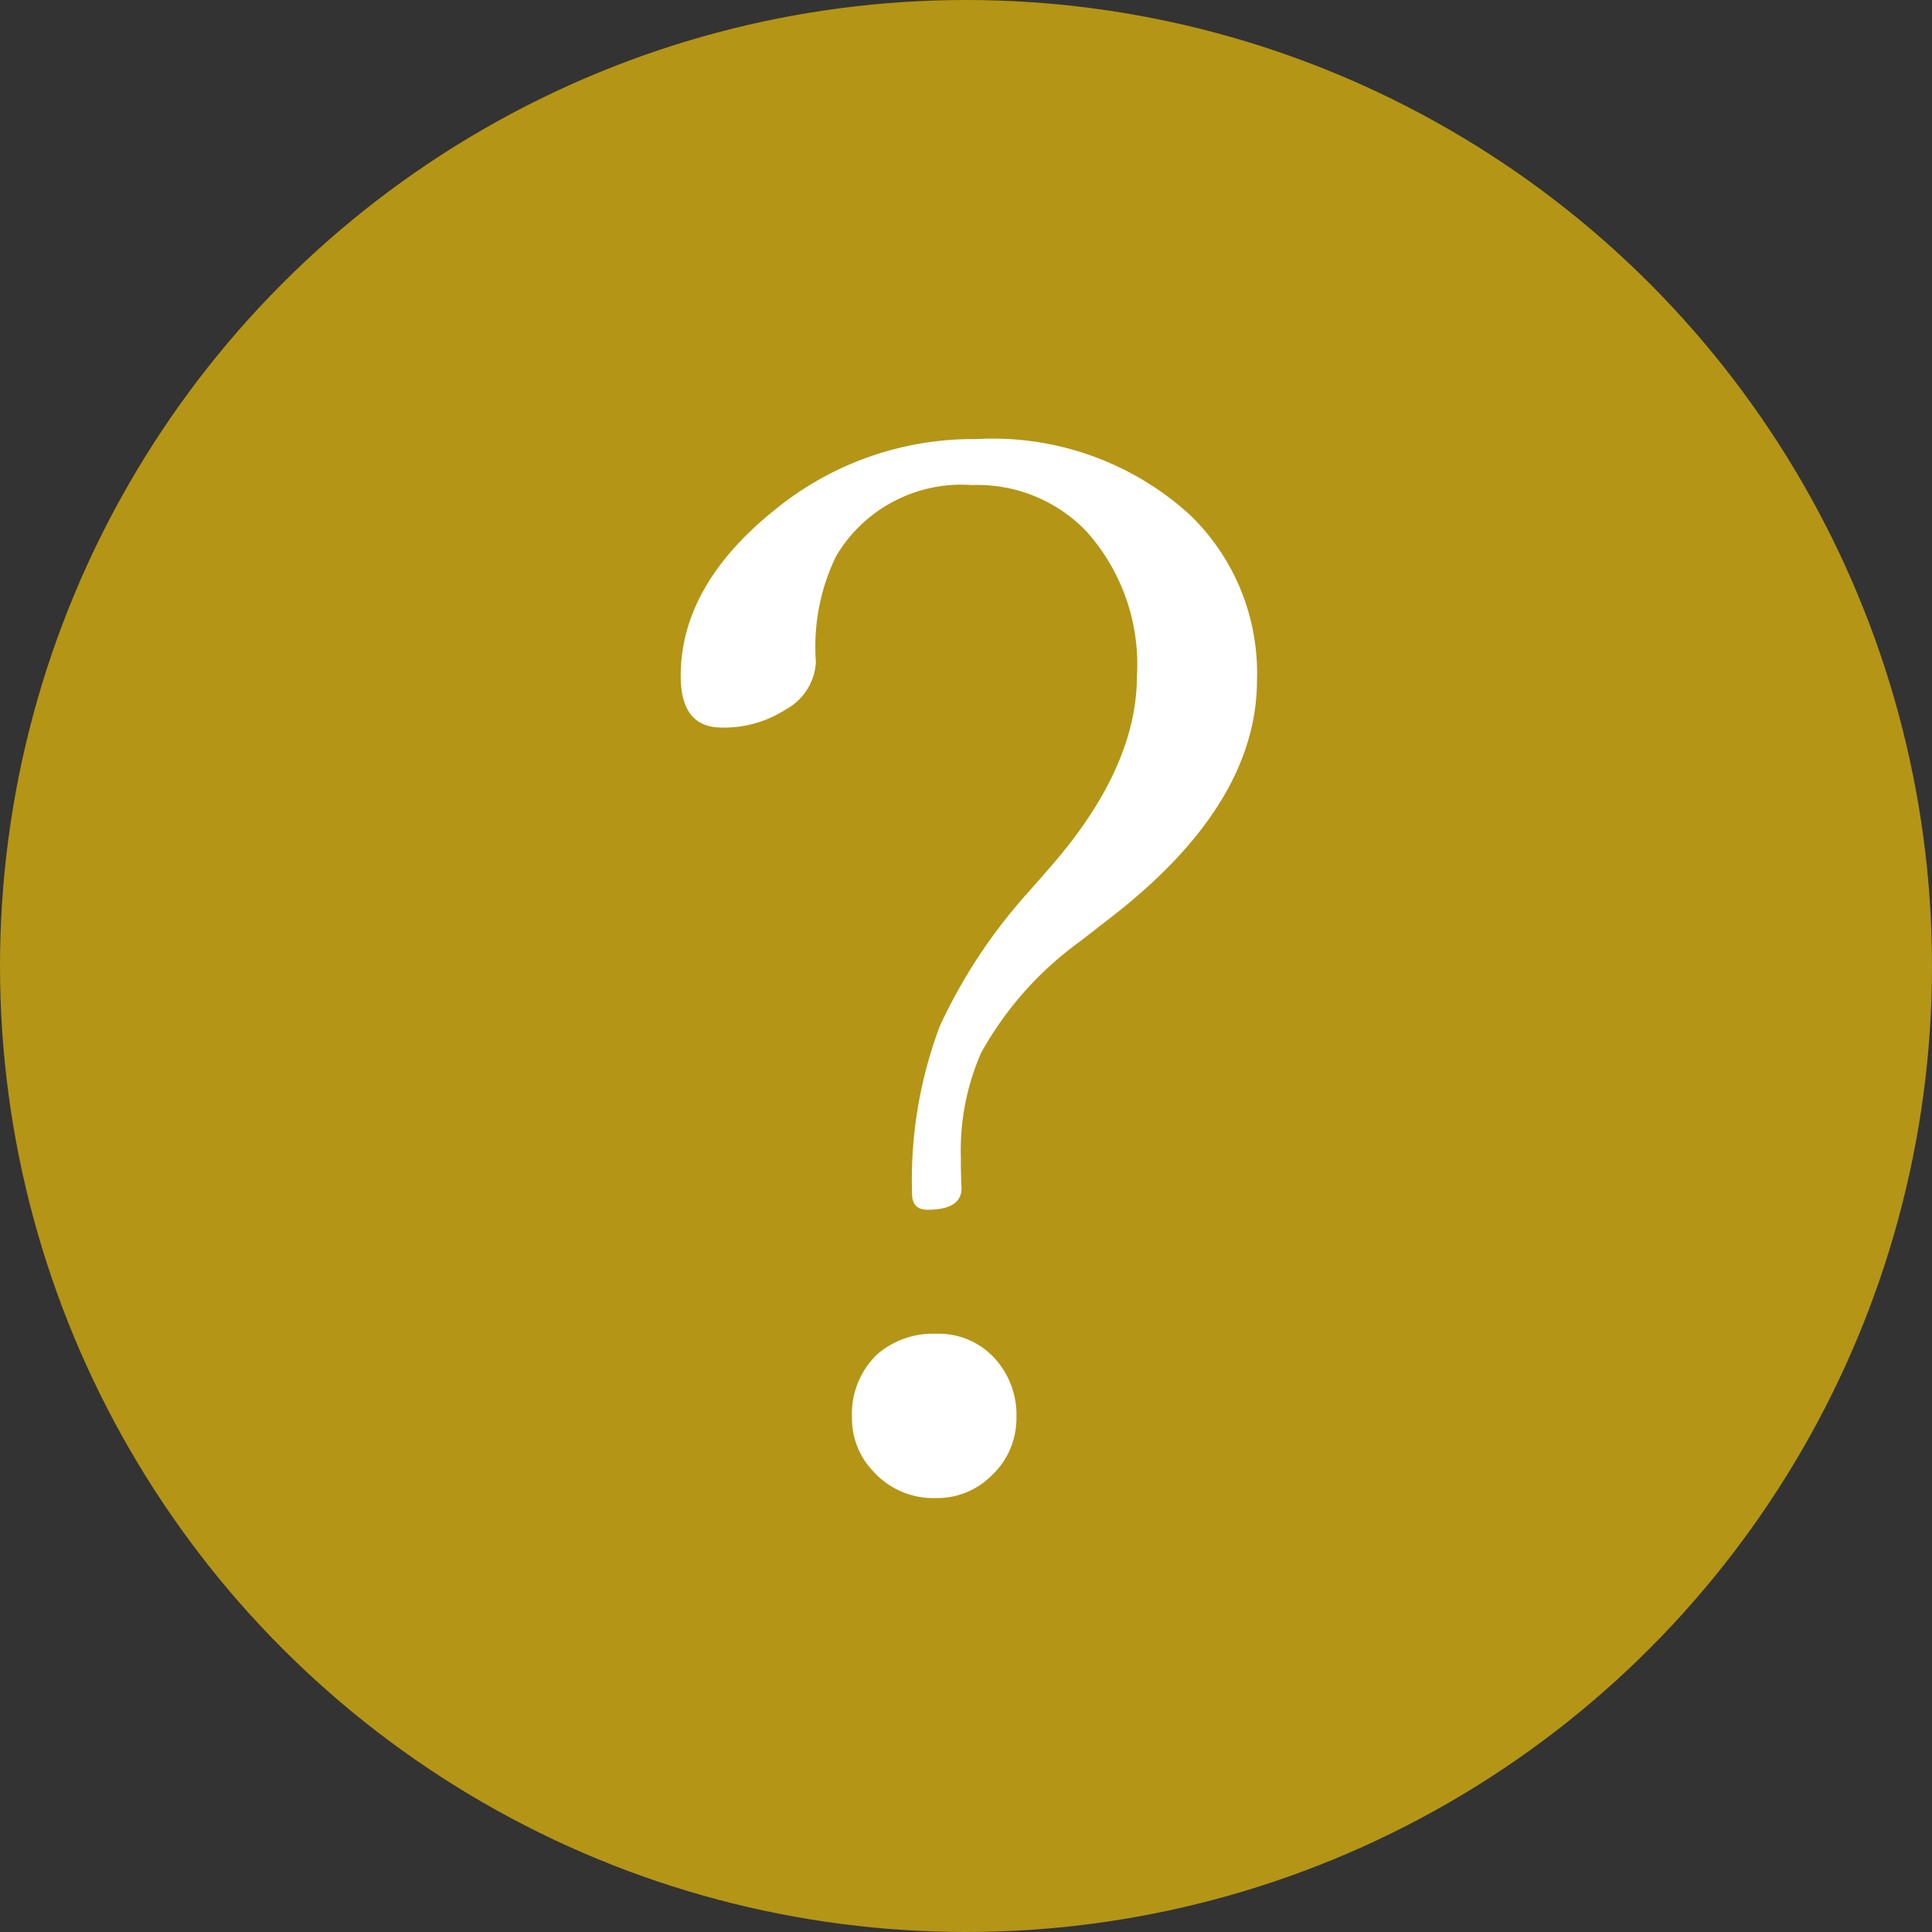 <svg xmlns="http://www.w3.org/2000/svg" width="66" height="66" viewBox="0 0 66 66">
  <rect x="0" y="0" width="66" height="66" fill="#333333" stroke="none"/>
  <g id="グループ_77117" data-name="グループ 77117" transform="translate(-927 -12554)">
    <circle id="楕円形_211" data-name="楕円形 211" cx="33" cy="33" r="33" transform="translate(927 12554)" fill="#b49516"/>
    <path id="パス_143411" data-name="パス 143411" d="M-1.365-33.889-.7-34.65q2.975-3.4,2.975-6.546A6.8,6.8,0,0,0,.54-46.147a5.152,5.152,0,0,0-3.9-1.571,4.971,4.971,0,0,0-4.642,2.428,7.084,7.084,0,0,0-.69,3.618A1.959,1.959,0,0,1-9.72-40.054a3.855,3.855,0,0,1-2.19.619q-1.4,0-1.4-1.761,0-3.118,3.261-5.713a10.692,10.692,0,0,1,6.832-2.38,10,10,0,0,1,7.284,2.571,7.5,7.5,0,0,1,2.309,5.665q0,4.237-4.975,8.093l-1.071.833a11.664,11.664,0,0,0-3.38,3.809,8.317,8.317,0,0,0-.69,3.547q0,.69.024,1.071,0,.738-1.166.738-.524,0-.524-.547a14.882,14.882,0,0,1,.952-5.737A18.3,18.3,0,0,1-1.365-33.889ZM-4.578-18.726a2.583,2.583,0,0,1,2.047.9,2.85,2.85,0,0,1,.69,1.952,2.681,2.681,0,0,1-.881,2.023,2.621,2.621,0,0,1-1.857.738,2.769,2.769,0,0,1-2.19-.952,2.6,2.6,0,0,1-.69-1.809,2.8,2.8,0,0,1,.881-2.166A2.918,2.918,0,0,1-4.578-18.726Z" transform="translate(963.564 12618.289)" fill="#fff"/>
  </g>
</svg>
